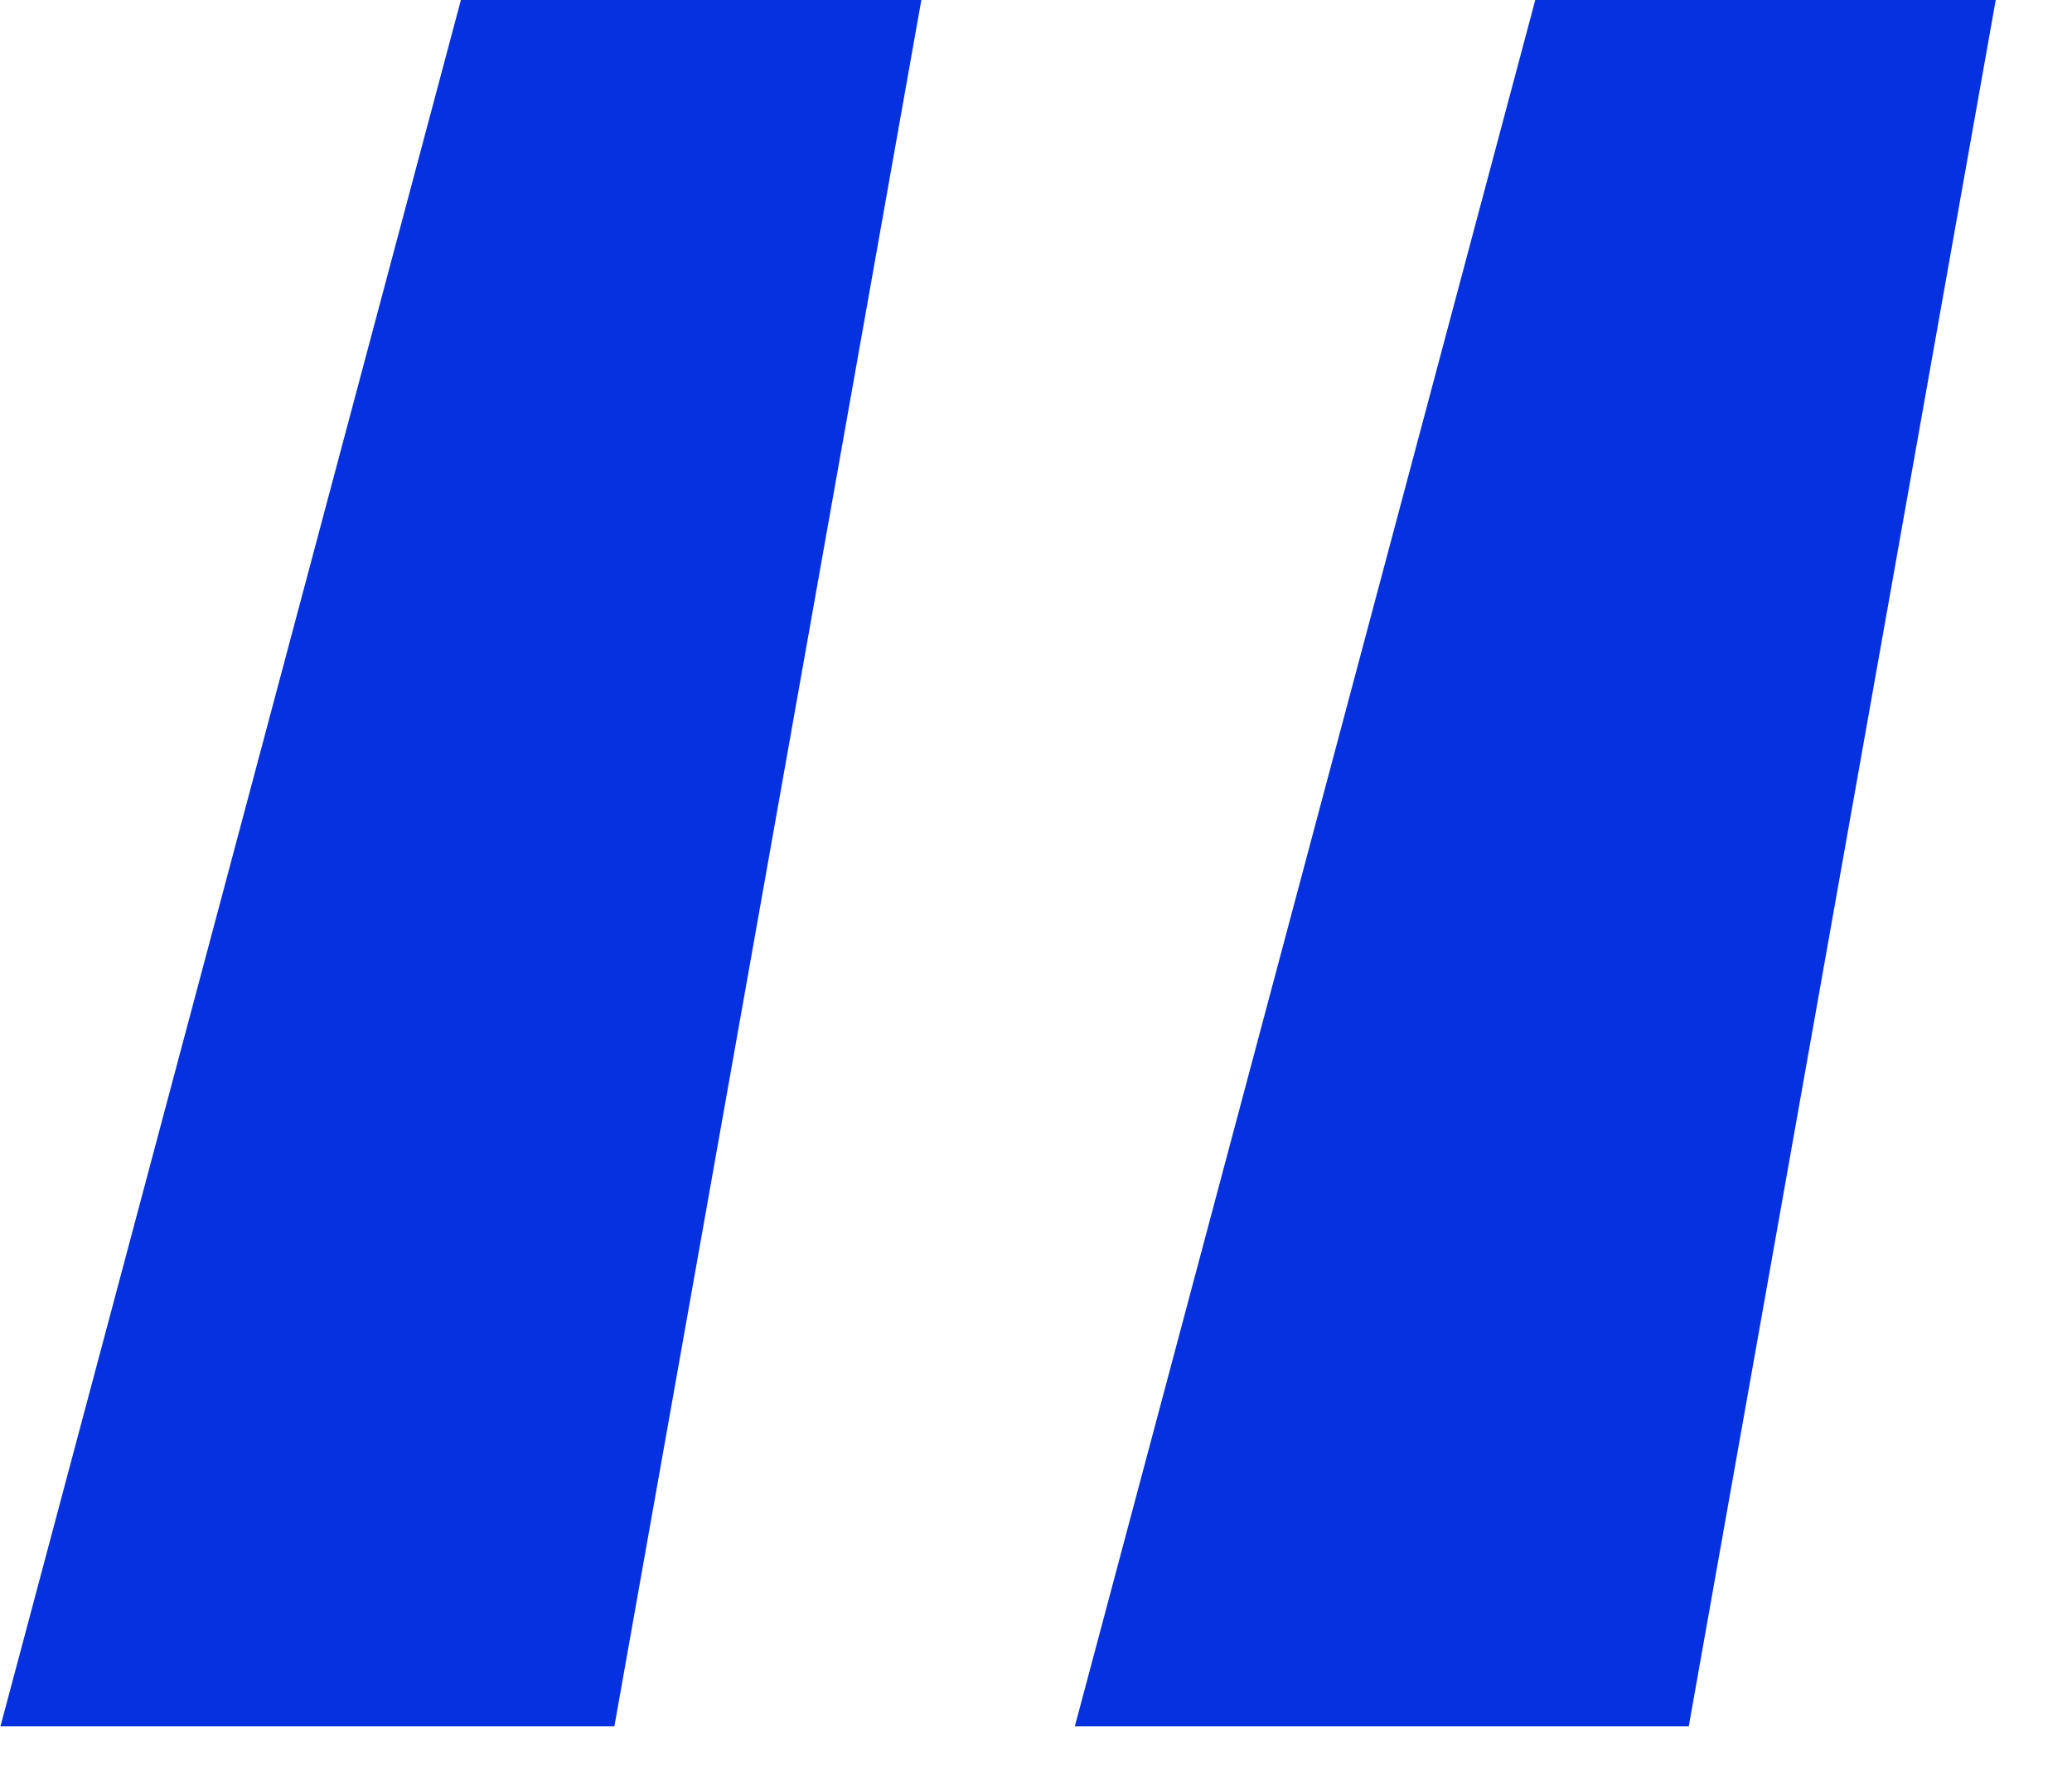 <?xml version="1.0" encoding="UTF-8"?> <svg xmlns="http://www.w3.org/2000/svg" width="27" height="23" viewBox="0 0 27 23" fill="none"> <path d="M0.006 22.5L6.006 -4.76837e-06H12.006L8.006 22.5H0.006ZM14.006 22.5L20.006 -4.76837e-06H26.006L22.006 22.5H14.006Z" fill="#0531E0"></path> </svg> 
